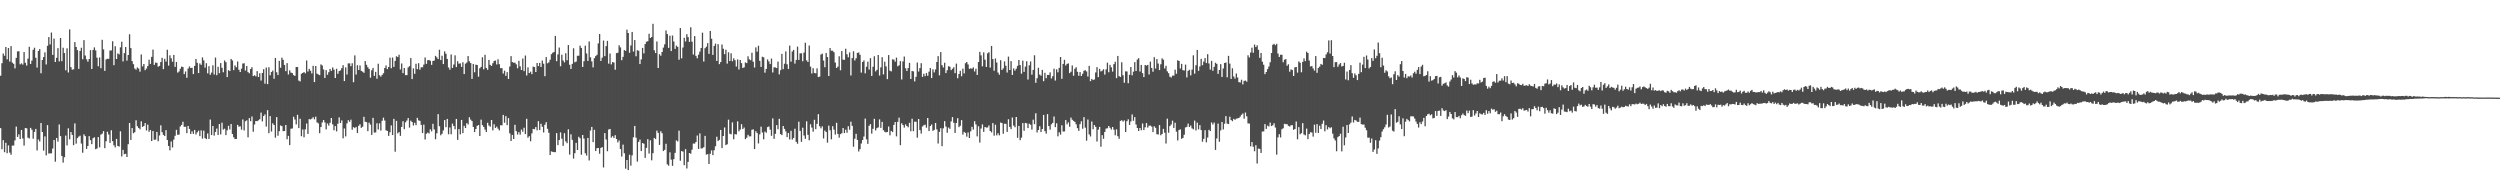 <?xml version="1.0" encoding="UTF-8"?>
<svg xmlns="http://www.w3.org/2000/svg" width="1920" height="150">
  <path d="M0 58.154h1v40.244H0zM1 48.523h1v66.069H1zM2 41.114h1v66.513H2zM3 42.800h1v74.093H3zM4 36.118h1v73.568H4zM5 45.551h1v72.111H5zM6 36.840h1v74.828H6zM7 47.268h1v69.951H7zM8 35.455h1v83.385H8zM9 48.098h1v63.700H9zM10 49.000h1v62.750H10zM11 52.537h1v55.304H11zM12 44.458h1v52.747H12zM13 39.452h1v65.735H13zM14 39.384h1v63.858H14zM15 49.425h1v57.356H15zM16 48.654h1v51.172H16zM17 49.614h1v56.717H17zM18 39.988h1v71.840H18zM19 48.222h1v50.111H19zM20 50.331h1v48.234H20zM21 45.063h1v60.655H21zM22 35.943h1v70.404H22zM23 49.077h1v49.138H23zM24 46.554h1v53.078H24zM25 38.272h1v68.283H25zM26 36.637h1v64.635H26zM27 44.366h1v54.677H27zM28 51.890h1v63.662H28zM29 39.193h1v67.936H29zM30 37.676h1v70.944H30zM31 56.278h1v38.202H31zM32 46.096h1v55.300H32zM33 43.804h1v71.847H33zM34 40.257h1v64.474H34zM35 49.528h1v69.816H35zM36 35.182h1v60.930H36zM37 28.457h1v89.452H37zM38 34.093h1v83.730H38zM39 24.972h1v92.772H39zM40 42.123h1v71.967H40zM41 29.661h1v77.876H41zM42 47.603h1v76.547H42zM43 44.405h1v61.571H43zM44 36.981h1v71.765H44zM45 47.131h1v48.445H45zM46 29.116h1v75.456H46zM47 46.990h1v72.776H47zM48 36.660h1v88.225H48zM49 40.770h1v79.966H49zM50 53.973h1v50.177H50zM51 37.134h1v74.512H51zM52 55.665h1v42.889H52zM53 22.553h1v84.444H53zM54 51.552h1v49.877H54zM55 53.515h1v50.105H55zM56 53.241h1v58.288H56zM57 32.322h1v62.471H57zM58 36.070h1v74.244H58zM59 38.499h1v67.582H59zM60 52.889h1v52.002H60zM61 39.094h1v65.089H61zM62 36.681h1v73.541H62zM63 45.460h1v71.825H63zM64 30.806h1v72.346H64zM65 42.672h1v61.889H65zM66 45.546h1v68.839H66zM67 47.341h1v64.805H67zM68 45.294h1v59.242H68zM69 38.492h1v69.112H69zM70 52.932h1v57.738H70zM71 38.372h1v67.766H71zM72 36.407h1v68.988H72zM73 38.706h1v75.900H73zM74 44.274h1v69.726H74zM75 50.913h1v54.374H75zM76 44.142h1v69.018H76zM77 52.376h1v51.053H77zM78 30.588h1v72.090H78zM79 37.916h1v62.803H79zM80 54.435h1v59.394H80zM81 45.663h1v62.854H81zM82 45.112h1v56.060H82zM83 45.190h1v58.111H83zM84 38.815h1v70.926H84zM85 38.731h1v61.318H85zM86 31.669h1v76.720H86zM87 50.050h1v61.497H87zM88 35.504h1v77.710H88zM89 45.297h1v61.426H89zM90 41.000h1v71.124H90zM91 41.781h1v70.752H91zM92 36.340h1v64.509H92zM93 32.011h1v88.161H93zM94 47.130h1v67.981H94zM95 40.807h1v77.635H95zM96 36.102h1v82.004H96zM97 46.528h1v74.053H97zM98 42.217h1v68.542H98zM99 26.316h1v68.171H99zM100 36.897h1v70.554H100zM101 46.953h1v51.379H101zM102 49.313h1v53.016H102zM103 52.607h1v48.936H103zM104 53.484h1v38.871H104zM105 51.838h1v45.125H105zM106 52.647h1v45.651H106zM107 55.049h1v44.258H107zM108 41.813h1v51.378H108zM109 50.995h1v46.482H109zM110 49.175h1v47.600H110zM111 53.932h1v40.565H111zM112 52.637h1v47.564H112zM113 50.655h1v45.071H113zM114 45.806h1v55.401H114zM115 49.074h1v50.782H115zM116 43.692h1v64.622H116zM117 38.105h1v62.509H117zM118 49.803h1v57.540H118zM119 48.052h1v59.086H119zM120 48.293h1v53.042H120zM121 51.253h1v57.263H121zM122 50.594h1v53.452H122zM123 47.685h1v48.547H123zM124 44.397h1v57.143H124zM125 53.085h1v50.498H125zM126 45.137h1v59.353H126zM127 47.300h1v52.619H127zM128 38.200h1v69.299H128zM129 50.357h1v61.746H129zM130 42.479h1v72.952H130zM131 44.775h1v63.882H131zM132 47.388h1v65.865H132zM133 42.184h1v65.048H133zM134 51.358h1v52.947H134zM135 47.572h1v52.159H135zM136 55.752h1v47.781H136zM137 54.886h1v48.484H137zM138 52.805h1v44.295H138zM139 51.143h1v44.817H139zM140 51.494h1v41.995H140zM141 56.913h1v40.525H141zM142 54.902h1v42.424H142zM143 59.731h1v42.515H143zM144 52.609h1v44.122H144zM145 51.043h1v47.974H145zM146 52.222h1v50.675H146zM147 52.037h1v48.820H147zM148 56.892h1v45.897H148zM149 50.632h1v49.153H149zM150 45.330h1v57.917H150zM151 48.209h1v53.414H151zM152 56.119h1v44.236H152zM153 48.761h1v55.792H153zM154 49.793h1v50.375H154zM155 44.069h1v62.366H155zM156 46.395h1v53.976H156zM157 51.898h1v54.195H157zM158 48.528h1v58.330H158zM159 56.333h1v46.175H159zM160 50.849h1v55.838H160zM161 57.418h1v34.398H161zM162 55.765h1v47.985H162zM163 50.187h1v46.575H163zM164 57.257h1v46.896H164zM165 44.179h1v57.165H165zM166 57.759h1v40.953H166zM167 51.324h1v52.302H167zM168 56.226h1v38.990H168zM169 48.412h1v54.828H169zM170 52.053h1v42.136H170zM171 55.525h1v44.015H171zM172 46.423h1v52.387H172zM173 47.745h1v56.017H173zM174 59.167h1v40.933H174zM175 53.906h1v42.716H175zM176 54.595h1v44.814H176zM177 45.258h1v49.987H177zM178 46.434h1v56.464H178zM179 53.872h1v51.546H179zM180 50.227h1v56.596H180zM181 51.680h1v55.025H181zM182 47.214h1v48.698H182zM183 53.562h1v43.741H183zM184 55.280h1v41.763H184zM185 52.727h1v46.846H185zM186 48.774h1v42.988H186zM187 48.611h1v51.607H187zM188 54.160h1v38.951H188zM189 50.674h1v41.726H189zM190 55.402h1v50.085H190zM191 56.245h1v34.499H191zM192 52.969h1v40.117H192zM193 51.631h1v37.873H193zM194 58.417h1v42.755H194zM195 57.802h1v37.843H195zM196 58.603h1v34.336H196zM197 54.648h1v38.451H197zM198 59.113h1v33.321H198zM199 56.266h1v35.278H199zM200 61.847h1v24.655H200zM201 56.023h1v37.187H201zM202 53.147h1v35.985H202zM203 64.271h1v23.576H203zM204 51.851h1v45.387H204zM205 64.630h1v20.011H205zM206 51.659h1v50.651H206zM207 57.786h1v31.398H207zM208 55.315h1v45.703H208zM209 54.164h1v40.538H209zM210 60.468h1v35.554H210zM211 44.508h1v61.237H211zM212 55.501h1v34.481H212zM213 57.659h1v46.591H213zM214 46.771h1v54.006H214zM215 52.010h1v44.359H215zM216 44.264h1v52.620H216zM217 45.913h1v54.853H217zM218 49.886h1v50.707H218zM219 54.646h1v41.336H219zM220 48.477h1v58.462H220zM221 57.203h1v47.121H221zM222 53.990h1v57.460H222zM223 55.749h1v43.139H223zM224 56.160h1v42.496H224zM225 57.626h1v32.030H225zM226 58.313h1v33.508H226zM227 51.406h1v44.114H227zM228 51.483h1v36.666H228zM229 61.890h1v36.470H229zM230 62.493h1v28.703H230zM231 56.651h1v47.937H231zM232 56.006h1v43.406H232zM233 55.358h1v50.042H233zM234 56.317h1v43.026H234zM235 46.421h1v48.443H235zM236 54.916h1v47.957H236zM237 52.905h1v38.600H237zM238 54.332h1v37.420H238zM239 56.431h1v34.721H239zM240 50.541h1v39.470H240zM241 63.006h1v28.617H241zM242 50.710h1v38.915H242zM243 56.553h1v37.432H243zM244 57.211h1v37.541H244zM245 57.718h1v44.594H245zM246 49.444h1v48.121H246zM247 50.277h1v43.752H247zM248 53.335h1v38.839H248zM249 59.837h1v34.159H249zM250 53.867h1v45.514H250zM251 57.385h1v37.450H251zM252 55.451h1v41.016H252zM253 52.939h1v41.393H253zM254 54.451h1v36.180H254zM255 51.760h1v43.734H255zM256 53.465h1v46.589H256zM257 59.925h1v36.909H257zM258 52.806h1v48.115H258zM259 56.701h1v38.319H259zM260 54.561h1v35.619H260zM261 54.047h1v40.410H261zM262 52.389h1v40.053H262zM263 50.070h1v56.185H263zM264 62.270h1v36.397H264zM265 51.772h1v52.972H265zM266 57.220h1v37.546H266zM267 48.713h1v43.607H267zM268 48.685h1v44.877H268zM269 50.837h1v41.085H269zM270 48.586h1v51.073H270zM271 63.104h1v34.518H271zM272 42.529h1v55.885H272zM273 57.228h1v40.260H273zM274 50.072h1v52.135H274zM275 53.761h1v42.871H275zM276 50.254h1v45.168H276zM277 54.440h1v43.740H277zM278 55.033h1v42.276H278zM279 55.921h1v33.805H279zM280 46.896h1v46.597H280zM281 49.782h1v44.016H281zM282 51.665h1v49.043H282zM283 52.929h1v41.279H283zM284 59.673h1v36.034H284zM285 54.007h1v49.647H285zM286 52.161h1v38.367H286zM287 58.264h1v43.560H287zM288 55.189h1v46.564H288zM289 60.450h1v34.225H289zM290 48.933h1v50.566H290zM291 57.811h1v36.933H291zM292 58.881h1v41.425H292zM293 57.536h1v35.231H293zM294 56.289h1v34.067H294zM295 52.258h1v40.321H295zM296 50.255h1v49.835H296zM297 53.090h1v47.469H297zM298 51.470h1v52.891H298zM299 44.311h1v57.280H299zM300 52.433h1v43.893H300zM301 44.176h1v59.577H301zM302 51.355h1v39.934H302zM303 46.730h1v69.826H303zM304 43.213h1v49.628H304zM305 43.864h1v58.580H305zM306 42.051h1v59.398H306zM307 53.365h1v50.975H307zM308 48.752h1v48.744H308zM309 56.167h1v36.924H309zM310 52.230h1v47.011H310zM311 57.708h1v36.254H311zM312 57.714h1v34.836H312zM313 51.768h1v38.886H313zM314 50.786h1v47.232H314zM315 44.573h1v48.123H315zM316 60.719h1v32.975H316zM317 52.527h1v43.900H317zM318 56.659h1v37.656H318zM319 48.935h1v47.233H319zM320 53.118h1v37.397H320zM321 48.544h1v43.929H321zM322 53.490h1v39.359H322zM323 51.685h1v44.191H323zM324 51.684h1v50.517H324zM325 49.608h1v46.144H325zM326 44.119h1v63.017H326zM327 49.041h1v53.671H327zM328 46.221h1v55.631H328zM329 46.069h1v56.386H329zM330 46.647h1v52.665H330zM331 49.830h1v51.103H331zM332 46.822h1v48.242H332zM333 46.464h1v52.929H333zM334 42.896h1v64.049H334zM335 44.106h1v58.233H335zM336 45.338h1v42.295H336zM337 38.212h1v58.757H337zM338 46.120h1v57.777H338zM339 42.799h1v59.893H339zM340 49.193h1v50.975H340zM341 39.449h1v52.741H341zM342 41.324h1v56.356H342zM343 45.273h1v46.068H343zM344 51.831h1v51.261H344zM345 53.558h1v44.343H345zM346 41.850h1v61.321H346zM347 52.179h1v42.730H347zM348 49.549h1v47.248H348zM349 42.470h1v56.809H349zM350 51.513h1v39.832H350zM351 47.048h1v60.392H351zM352 48.948h1v50.161H352zM353 48.629h1v54.582H353zM354 51.373h1v40.718H354zM355 47.839h1v54.397H355zM356 56.884h1v39.716H356zM357 48.886h1v49.402H357zM358 48.040h1v46.532H358zM359 43.074h1v52.519H359zM360 47.053h1v43.017H360zM361 48.434h1v43.488H361zM362 60.573h1v32.478H362zM363 49.106h1v48.389H363zM364 55.481h1v45.927H364zM365 49.644h1v49.429H365zM366 49.940h1v46.722H366zM367 58.879h1v37.111H367zM368 52.412h1v52.050H368zM369 51.342h1v40.534H369zM370 43.973h1v52.105H370zM371 53.223h1v44.243H371zM372 42.088h1v57.449H372zM373 52.178h1v49.260H373zM374 53.617h1v40.678H374zM375 46.022h1v50.383H375zM376 49.800h1v47.525H376zM377 50.634h1v41.539H377zM378 48.532h1v51.568H378zM379 46.778h1v48.680H379zM380 46.489h1v51.745H380zM381 49.524h1v47.708H381zM382 45.536h1v53.289H382zM383 49.312h1v50.841H383zM384 52.313h1v43.848H384zM385 52.338h1v43.948H385zM386 56.467h1v31.779H386zM387 54.280h1v39.983H387zM388 58.249h1v30.959H388zM389 55.398h1v40.693H389zM390 60.645h1v30.087H390zM391 51.080h1v51.294H391zM392 43.106h1v65.202H392zM393 47.645h1v55.976H393zM394 48.169h1v58.603H394zM395 48.145h1v47.677H395zM396 49.403h1v51.290H396zM397 52.431h1v50.886H397zM398 46.711h1v54.777H398zM399 50.950h1v52.492H399zM400 53.735h1v45.749H400zM401 44.932h1v56.235H401zM402 54.615h1v43.473H402zM403 42.657h1v60.308H403zM404 57.972h1v33.291H404zM405 51.778h1v53.977H405zM406 56.103h1v48.480H406zM407 55.053h1v53.441H407zM408 56.958h1v45.494H408zM409 51.141h1v47.891H409zM410 51.516h1v47.738H410zM411 55.321h1v42.244H411zM412 48.362h1v51.742H412zM413 50.752h1v42.354H413zM414 48.289h1v51.608H414zM415 51.439h1v43.628H415zM416 46.475h1v50.882H416zM417 48.958h1v52.798H417zM418 58.526h1v37.315H418zM419 43.841h1v49.992H419zM420 48.643h1v50.269H420zM421 47.918h1v54.030H421zM422 45.866h1v73.209H422zM423 41.603h1v74.678H423zM424 40.489h1v76.143H424zM425 39.874h1v76.945H425zM426 27.565h1v89.315H426zM427 46.977h1v55.275H427zM428 41.782h1v69.688H428zM429 36.528h1v71.047H429zM430 50.867h1v50.815H430zM431 42.037h1v64.449H431zM432 46.440h1v65.588H432zM433 47.940h1v54.351H433zM434 40.892h1v67.678H434zM435 46.273h1v63.728H435zM436 34.601h1v64.719H436zM437 49.714h1v69.045H437zM438 52.964h1v50.212H438zM439 49.041h1v58.382H439zM440 37.065h1v84.742H440zM441 47.815h1v69.828H441zM442 47.275h1v62.424H442zM443 42.812h1v72.444H443zM444 42.816h1v62.253H444zM445 35.076h1v71.128H445zM446 36.799h1v82.034H446zM447 51.391h1v52.298H447zM448 46.996h1v59.432H448zM449 35.071h1v82.639H449zM450 41.039h1v78.401H450zM451 46.812h1v59.143H451zM452 31.843h1v91.391H452zM453 44.013h1v56.216H453zM454 47.148h1v50.359H454zM455 51.753h1v57.400H455zM456 44.709h1v54.985H456zM457 43.127h1v72.915H457zM458 42.096h1v71.700H458zM459 33.325h1v80.329H459zM460 26.088h1v91.962H460zM461 46.811h1v66.821H461zM462 44.313h1v68.700H462zM463 31.133h1v97.465H463zM464 43.101h1v59.116H464zM465 35.428h1v71.728H465zM466 31.361h1v84.828H466zM467 48.922h1v50.548H467zM468 41.106h1v57.898H468zM469 49.434h1v56.232H469zM470 47.644h1v56.889H470zM471 47.999h1v57.938H471zM472 53.537h1v50.319H472zM473 40.795h1v65.980H473zM474 40.519h1v68.855H474zM475 34.746h1v73.106H475zM476 36.424h1v78.069H476zM477 46.217h1v74.002H477zM478 43.662h1v67.398H478zM479 38.472h1v79.230H479zM480 39.053h1v90.477H480zM481 22.783h1v100.085H481zM482 25.367h1v105.232H482zM483 40.507h1v78.325H483zM484 34.938h1v92.288H484zM485 24.523h1v94.799H485zM486 39.564h1v65.932H486zM487 30.750h1v65.982H487zM488 43.221h1v62.499H488zM489 38.622h1v85.473H489zM490 38.941h1v70.058H490zM491 49.178h1v58.042H491zM492 45.595h1v70.449H492zM493 36.791h1v73.034H493zM494 41.034h1v69.356H494zM495 33.824h1v87.419H495zM496 32.063h1v81.484H496zM497 31.658h1v75.238H497zM498 25.916h1v92.007H498zM499 29.187h1v78.611H499zM500 28.368h1v94.769H500zM501 18.258h1v99.403H501zM502 38.590h1v67.353H502zM503 40.762h1v66.066H503zM504 31.852h1v68.429H504zM505 52.203h1v49.875H505zM506 41.620h1v69.669H506zM507 42.823h1v57.989H507zM508 39.947h1v62.415H508zM509 36.536h1v79.482H509zM510 34.053h1v81.036H510zM511 23.383h1v87.077H511zM512 26.173h1v100.050H512zM513 36.758h1v90.453H513zM514 27.417h1v89.576H514zM515 39.219h1v83.413H515zM516 27.301h1v100.064H516zM517 31.896h1v90.347H517zM518 37.547h1v79.866H518zM519 35.028h1v72.782H519zM520 35.978h1v72.671H520zM521 45.883h1v54.465H521zM522 21.558h1v101.881H522zM523 44.797h1v71.227H523zM524 36.508h1v79.901H524zM525 29.052h1v97.796H525zM526 31.859h1v82.657H526zM527 26.240h1v103.155H527zM528 28.518h1v95.814H528zM529 32.137h1v85.366H529zM530 20.916h1v97.157H530zM531 31.983h1v82.961H531zM532 41.882h1v68.349H532zM533 27.682h1v82.630H533zM534 42.892h1v66.152H534zM535 44.743h1v59.373H535zM536 41.961h1v72.400H536zM537 39.619h1v62.839H537zM538 36.874h1v77.191H538zM539 25.068h1v88.825H539zM540 47.282h1v65.771H540zM541 37.009h1v67.334H541zM542 35.838h1v82.919H542zM543 33.147h1v85.210H543zM544 41.372h1v84.567H544zM545 23.737h1v94.339H545zM546 29.749h1v85.772H546zM547 42.159h1v76.978H547zM548 35.278h1v80.092H548zM549 33.465h1v78.890H549zM550 46.821h1v58.186H550zM551 33.915h1v74.407H551zM552 49.239h1v58.181H552zM553 47.643h1v52.171H553zM554 34.146h1v79.558H554zM555 37.408h1v67.053H555zM556 41.621h1v56.268H556zM557 38.209h1v73.209H557zM558 48.840h1v61.964H558zM559 40.149h1v51.776H559zM560 46.850h1v55.851H560zM561 40.948h1v62.198H561zM562 47.031h1v46.954H562zM563 44.824h1v62.126H563zM564 46.224h1v56.808H564zM565 51.122h1v52.141H565zM566 45.622h1v47.618H566zM567 53.368h1v47.484H567zM568 46.079h1v53.467H568zM569 48.497h1v46.886H569zM570 52.179h1v46.962H570zM571 51.718h1v46.223H571zM572 47.906h1v58.973H572zM573 48.504h1v57.210H573zM574 43.216h1v60.335H574zM575 45.567h1v59.168H575zM576 46.228h1v58.494H576zM577 40.488h1v59.181H577zM578 47.420h1v51.901H578zM579 51.843h1v62.647H579zM580 36.394h1v64.353H580zM581 39.658h1v62.520H581zM582 35.106h1v75.095H582zM583 46.687h1v56.511H583zM584 51.399h1v45.874H584zM585 43.588h1v58.218H585zM586 44.031h1v62.959H586zM587 55.808h1v45.258H587zM588 52.921h1v49.029H588zM589 45.632h1v52.004H589zM590 47.179h1v49.959H590zM591 49.223h1v50.385H591zM592 44.980h1v59.340H592zM593 55.642h1v35.296H593zM594 51.675h1v54.908H594zM595 51.822h1v50.945H595zM596 52.271h1v43.831H596zM597 47.301h1v51.988H597zM598 57.163h1v34.078H598zM599 53.925h1v49.051H599zM600 41.366h1v62.395H600zM601 53.078h1v43.673H601zM602 48.961h1v50.002H602zM603 39.484h1v61.435H603zM604 49.373h1v55.930H604zM605 52.922h1v49.216H605zM606 35.017h1v72.111H606zM607 47.341h1v53.118H607zM608 39.539h1v67.696H608zM609 38.320h1v67.629H609zM610 48.869h1v50.004H610zM611 46.029h1v62.902H611zM612 35.801h1v74.578H612zM613 46.042h1v47.400H613zM614 41.024h1v59.470H614zM615 40.888h1v68.017H615zM616 47.056h1v51.042H616zM617 40.411h1v63.670H617zM618 32.823h1v73.795H618zM619 46.310h1v46.870H619zM620 47.619h1v55.945H620zM621 34.991h1v72.758H621zM622 51.158h1v44.263H622zM623 56.430h1v41.557H623zM624 52.377h1v48.736H624zM625 55.990h1v35.998H625zM626 56.325h1v42.834H626zM627 52.539h1v42.573H627zM628 59.172h1v28.532H628zM629 58.836h1v38.120H629zM630 41.828h1v56.788H630zM631 41.205h1v55.888H631zM632 46.481h1v59.854H632zM633 51.612h1v48.651H633zM634 40.768h1v60.634H634zM635 43.848h1v65.744H635zM636 58.380h1v38.120H636zM637 36.895h1v63.126H637zM638 38.920h1v68.070H638zM639 38.976h1v57.928H639zM640 40.082h1v59.466H640zM641 48.051h1v55.264H641zM642 52.169h1v42.134H642zM643 51.171h1v51.677H643zM644 43.233h1v62.503H644zM645 53.959h1v49.036H645zM646 39.211h1v63.123H646zM647 45.757h1v52.572H647zM648 45.999h1v56.212H648zM649 37.422h1v62.175H649zM650 41.695h1v60.264H650zM651 44.055h1v52.870H651zM652 40.219h1v59.393H652zM653 57.971h1v35.455H653zM654 44.597h1v52.075H654zM655 39.388h1v73.323H655zM656 46.420h1v60.117H656zM657 44.766h1v57.983H657zM658 40.611h1v66.861H658zM659 40.291h1v76.060H659zM660 42.109h1v72.417H660zM661 55.753h1v54.473H661zM662 47.621h1v59.930H662zM663 46.407h1v58.427H663zM664 56.319h1v34.783H664zM665 51.253h1v55.749H665zM666 47.356h1v63.111H666zM667 53.428h1v43.207H667zM668 44.690h1v50.634H668zM669 58.310h1v44.272H669zM670 51.255h1v47.676H670zM671 43.229h1v47.986H671zM672 54.831h1v45.321H672zM673 53.631h1v44.777H673zM674 42.255h1v55.575H674zM675 58.005h1v33.703H675zM676 51.728h1v46.475H676zM677 43.928h1v49.684H677zM678 57.137h1v42.838H678zM679 47.375h1v53.839H679zM680 51.000h1v50.703H680zM681 60.793h1v40.577H681zM682 42.281h1v54.891H682zM683 54.293h1v49.659H683zM684 54.834h1v45.736H684zM685 45.585h1v55.844H685zM686 45.752h1v50.208H686zM687 47.346h1v46.396H687zM688 44.256h1v60.514H688zM689 50.917h1v42.690H689zM690 50.102h1v40.279H690zM691 46.935h1v64.602H691zM692 61.034h1v33.624H692zM693 47.155h1v48.872H693zM694 43.410h1v54.582H694zM695 52.411h1v43.147H695zM696 54.512h1v42.232H696zM697 52.262h1v45.479H697zM698 48.287h1v46.047H698zM699 60.662h1v40.172H699zM700 54.462h1v36.704H700zM701 54.837h1v45.913H701zM702 62.503h1v30.996H702zM703 58.958h1v34.548H703zM704 48.025h1v57.776H704zM705 54.913h1v36.501H705zM706 52.319h1v47.635H706zM707 48.538h1v54.073H707zM708 59.030h1v38.072H708zM709 56.625h1v39.595H709zM710 58.490h1v37.250H710zM711 56.123h1v41.900H711zM712 58.224h1v32.420H712zM713 55.064h1v45.584H713zM714 52.295h1v44.474H714zM715 59.953h1v35.612H715zM716 53.236h1v47.265H716zM717 55.621h1v44.125H717zM718 53.353h1v41.096H718zM719 47.563h1v51.827H719zM720 43.102h1v67.115H720zM721 57.880h1v43.417H721zM722 39.988h1v58.447H722zM723 50.041h1v62.250H723zM724 51.790h1v46.778H724zM725 48.180h1v44.866H725zM726 56.113h1v41.127H726zM727 53.890h1v48.054H727zM728 50.840h1v47.111H728zM729 51.238h1v47.717H729zM730 53.875h1v39.371H730zM731 52.780h1v37.175H731zM732 51.635h1v42.633H732zM733 56.177h1v45.921H733zM734 48.848h1v45.656H734zM735 60.125h1v30.666H735zM736 56.824h1v40.798H736zM737 54.360h1v42.205H737zM738 58.565h1v33.696H738zM739 52.743h1v50.611H739zM740 56.373h1v44.923H740zM741 48.561h1v53.511H741zM742 47.621h1v57.359H742zM743 49.500h1v52.257H743zM744 52.822h1v53.176H744zM745 52.472h1v48.398H745zM746 52.803h1v44.574H746zM747 51.737h1v47.807H747zM748 54.895h1v38.200H748zM749 52.791h1v42.763H749zM750 57.550h1v47.197H750zM751 47.654h1v49.305H751zM752 39.823h1v69.702H752zM753 42.472h1v56.255H753zM754 50.943h1v44.570H754zM755 40.252h1v61.030H755zM756 45.825h1v51.701H756zM757 51.407h1v46.607H757zM758 40.944h1v56.943H758zM759 40.102h1v56.252H759zM760 51.894h1v48.690H760zM761 35.255h1v66.409H761zM762 45.357h1v49.142H762zM763 54.320h1v49.864H763zM764 44.885h1v50.897H764zM765 48.039h1v55.920H765zM766 55.715h1v46.658H766zM767 57.334h1v46.612H767zM768 46.229h1v47.901H768zM769 53.735h1v40.802H769zM770 52.535h1v50.152H770zM771 47.178h1v47.837H771zM772 50.503h1v44.626H772zM773 55.698h1v45.637H773zM774 43.472h1v48.107H774zM775 53.773h1v43.719H775zM776 46.940h1v52.240H776zM777 57.529h1v32.719H777zM778 52.566h1v43.899H778zM779 54.286h1v43.473H779zM780 52.719h1v37.162H780zM781 50.534h1v55.307H781zM782 46.089h1v50.644H782zM783 50.001h1v57.679H783zM784 56.577h1v49.129H784zM785 46.569h1v47.963H785zM786 55.178h1v45.251H786zM787 51.141h1v43.286H787zM788 47.051h1v47.671H788zM789 61.087h1v37.265H789zM790 50.123h1v44.881H790zM791 47.188h1v48.592H791zM792 57.331h1v42.223H792zM793 53.726h1v38.172H793zM794 42.420h1v52.945H794zM795 63.579h1v23.401H795zM796 60.037h1v41.720H796zM797 51.998h1v47.832H797zM798 57.273h1v39.657H798zM799 58.090h1v43.288H799zM800 53.657h1v45.463H800zM801 62.338h1v25.939H801zM802 55.905h1v44.829H802zM803 60.046h1v42.541H803zM804 57.562h1v30.103H804zM805 57.552h1v39.252H805zM806 55.555h1v44.044H806zM807 60.263h1v35.207H807zM808 58.527h1v35.903H808zM809 52.717h1v36.775H809zM810 61.828h1v35.800H810zM811 53.270h1v41.440H811zM812 55.526h1v49.166H812zM813 52.130h1v49.436H813zM814 43.751h1v59.598H814zM815 60.528h1v35.689H815zM816 49.079h1v51.959H816zM817 45.938h1v55.034H817zM818 50.287h1v41.916H818zM819 49.032h1v46.455H819zM820 48.713h1v45.300H820zM821 56.186h1v41.165H821zM822 55.117h1v35.189H822zM823 50.282h1v41.734H823zM824 58.188h1v34.623H824zM825 52.804h1v40.784H825zM826 51.657h1v43.826H826zM827 55.164h1v43.219H827zM828 58.199h1v42.329H828zM829 55.358h1v39.980H829zM830 58.354h1v34.782H830zM831 56.607h1v42.258H831zM832 54.303h1v35.638H832zM833 53.909h1v44.118H833zM834 54.874h1v53.135H834zM835 58.764h1v33.060H835zM836 50.601h1v52.623H836zM837 62.291h1v42.495H837zM838 60.618h1v32.700H838zM839 61.495h1v37.725H839zM840 61.016h1v35.043H840zM841 55.663h1v41.791H841zM842 51.535h1v57.166H842zM843 59.238h1v40.346H843zM844 52.900h1v44.610H844zM845 54.860h1v57.813H845zM846 54.292h1v49.485H846zM847 53.188h1v53.412H847zM848 57.273h1v44.070H848zM849 53.290h1v45.487H849zM850 48.120h1v50.379H850zM851 55.476h1v41.271H851zM852 49.834h1v48.331H852zM853 51.725h1v47.748H853zM854 55.015h1v42.515H854zM855 49.270h1v50.354H855zM856 47.418h1v56.468H856zM857 59.982h1v39.352H857zM858 42.962h1v61.662H858zM859 58.446h1v48.138H859zM860 59.151h1v33.721H860zM861 47.822h1v44.474H861zM862 57.774h1v35.609H862zM863 63.531h1v28.956H863zM864 54.806h1v46.564H864zM865 54.897h1v38.162H865zM866 63.895h1v27.736H866zM867 57.466h1v38.475H867zM868 51.460h1v41.842H868zM869 57.880h1v30.042H869zM870 55.022h1v37.749H870zM871 47.711h1v42.231H871zM872 54.545h1v41.091H872zM873 45.698h1v52.642H873zM874 44.682h1v55.951H874zM875 54.917h1v43.410H875zM876 49.892h1v50.142H876zM877 56.158h1v38.649H877zM878 59.171h1v40.741H878zM879 49.942h1v47.849H879zM880 50.360h1v44.140H880zM881 49.810h1v48.189H881zM882 57.167h1v39.363H882zM883 47.332h1v49.107H883zM884 52.167h1v45.049H884zM885 55.070h1v46.360H885zM886 43.909h1v53.139H886zM887 52.659h1v45.475H887zM888 45.355h1v57.730H888zM889 48.768h1v54.555H889zM890 53.827h1v42.234H890zM891 49.381h1v54.525H891zM892 44.796h1v58.048H892zM893 45.836h1v53.152H893zM894 52.600h1v49.324H894zM895 50.537h1v59.677H895zM896 54.798h1v36.322H896zM897 56.234h1v45.726H897zM898 58.899h1v37.937H898zM899 59.543h1v36.026H899zM900 58.056h1v34.623H900zM901 58.076h1v40.152H901zM902 53.496h1v40.760H902zM903 56.617h1v44.509H903zM904 46.278h1v61.607H904zM905 46.868h1v52.998H905zM906 52.627h1v46.700H906zM907 49.046h1v57.533H907zM908 53.855h1v52.099H908zM909 54.189h1v49.289H909zM910 49.623h1v48.261H910zM911 59.444h1v37.928H911zM912 54.350h1v40.556H912zM913 53.624h1v43.908H913zM914 57.888h1v38.532H914zM915 53.442h1v45.140H915zM916 42.513h1v56.825H916zM917 56.599h1v36.025H917zM918 50.127h1v50.046H918zM919 38.330h1v55.870H919zM920 54.413h1v44.954H920zM921 51.023h1v45.101H921zM922 45.198h1v54.718H922zM923 50.051h1v58.789H923zM924 47.300h1v59.329H924zM925 44.579h1v55.393H925zM926 48.436h1v60.892H926zM927 41.634h1v63.989H927zM928 48.732h1v50.930H928zM929 53.467h1v47.197H929zM930 46.756h1v47.292H930zM931 54.371h1v41.246H931zM932 51.314h1v42.857H932zM933 48.170h1v66.958H933zM934 49.043h1v57.318H934zM935 56.721h1v38.220H935zM936 53.736h1v55.130H936zM937 49.257h1v50.909H937zM938 59.110h1v34.599H938zM939 52.564h1v46.863H939zM940 48.375h1v46.652H940zM941 47.960h1v41.206H941zM942 59.365h1v35.584H942zM943 42.912h1v52.352H943zM944 48.870h1v40.782H944zM945 60.603h1v31.629H945zM946 52.429h1v40.664H946zM947 58.739h1v32.533H947zM948 60.351h1v31.656H948zM949 56.413h1v34.709H949zM950 59.504h1v31.420H950zM951 63.091h1v27.540H951zM952 63.325h1v26.233H952zM953 61.256h1v26.917H953zM954 64.840h1v22.313H954zM955 62.092h1v29.038H955zM956 61.830h1v24.610H956zM957 62.715h1v26.615H957zM958 42.460h1v52.321H958zM959 44.155h1v50.791H959zM960 40.369h1v71.996H960zM961 36.589h1v72.538H961zM962 40.490h1v72.184H962zM963 34.238h1v81.924H963zM964 36.152h1v75.352H964zM965 34.811h1v90.785H965zM966 38.239h1v75.871H966zM967 44.398h1v69.951H967zM968 40.630h1v76.815H968zM969 47.372h1v53.626H969zM970 49.696h1v51.198H970zM971 56.950h1v38.357H971zM972 55.302h1v43.736H972zM973 53.080h1v43.454H973zM974 51.089h1v46.054H974zM975 47.825h1v46.355H975zM976 40.747h1v56.091H976zM977 34.418h1v61.840H977zM978 33.650h1v61.018H978zM979 34.704h1v63.222H979zM980 33.637h1v85.146H980zM981 41.090h1v64.412H981zM982 43.723h1v59.340H982zM983 42.017h1v63.550H983zM984 42.072h1v57.189H984zM985 47.845h1v50.678H985zM986 45.849h1v49.242H986zM987 45.397h1v50.003H987zM988 50.498h1v44.893H988zM989 49.347h1v47.325H989zM990 55.022h1v42.162H990zM991 53.225h1v42.969H991zM992 53.756h1v42.394H992zM993 58.386h1v41.328H993zM994 51.719h1v47.359H994zM995 51.448h1v41.867H995zM996 55.758h1v51.251H996zM997 47.182h1v50.438H997zM998 48.161h1v54.934H998zM999 55.484h1v46.834H999zM1000 47.489h1v47.068H1000zM1001 44.870h1v58.475H1001zM1002 46.931h1v57.007H1002zM1003 39.664h1v59.107H1003zM1004 40.735h1v66.105H1004zM1005 46.469h1v56.481H1005zM1006 51.049h1v50.504H1006zM1007 50.682h1v51.114H1007zM1008 52.543h1v52.392H1008zM1009 54.226h1v41.511H1009zM1010 43.082h1v58.930H1010zM1011 55.918h1v39.395H1011zM1012 52.157h1v49.923H1012zM1013 51.129h1v45.381H1013zM1014 49.100h1v50.040H1014zM1015 49.768h1v45.290H1015zM1016 44.511h1v48.032H1016zM1017 44.590h1v56.279H1017zM1018 41.770h1v54.404H1018zM1019 40.146h1v59.266H1019zM1020 31.018h1v66.589H1020zM1021 41.180h1v57.327H1021zM1022 30.875h1v66.850H1022zM1023 42.999h1v59.666H1023zM1024 51.547h1v54.732H1024zM1025 47.787h1v60.075H1025zM1026 47.689h1v68.469H1026zM1027 51.322h1v54.019H1027zM1028 49.501h1v54.999H1028zM1029 48.452h1v54.270H1029zM1030 51.060h1v65.228H1030zM1031 50.653h1v46.685H1031zM1032 48.179h1v63.433H1032zM1033 61.021h1v44.531H1033zM1034 54.952h1v41.027H1034zM1035 61.630h1v40.440H1035zM1036 53.777h1v41.731H1036zM1037 49.998h1v44.164H1037zM1038 56.215h1v33.235H1038zM1039 59.757h1v34.375H1039zM1040 56.412h1v35.711H1040zM1041 57.865h1v34.722H1041zM1042 61.479h1v32.129H1042zM1043 56.707h1v36.886H1043zM1044 48.152h1v42.162H1044zM1045 55.452h1v39.899H1045zM1046 49.612h1v46.102H1046zM1047 43.599h1v52.057H1047zM1048 52.267h1v45.849H1048zM1049 42.591h1v57.441H1049zM1050 45.741h1v59.979H1050zM1051 52.547h1v53.200H1051zM1052 51.427h1v58.242H1052zM1053 44.580h1v61.808H1053zM1054 46.698h1v70.010H1054zM1055 37.992h1v76.835H1055zM1056 44.720h1v62.966H1056zM1057 42.833h1v75.319H1057zM1058 32.662h1v81.331H1058zM1059 40.876h1v67.094H1059zM1060 51.601h1v53.780H1060zM1061 44.327h1v56.686H1061zM1062 50.339h1v48.887H1062zM1063 55.842h1v41.873H1063zM1064 53.983h1v41.662H1064zM1065 54.869h1v33.307H1065zM1066 58.619h1v39.296H1066zM1067 60.093h1v37.074H1067zM1068 59.492h1v28.433H1068zM1069 64.675h1v35.674H1069zM1070 57.021h1v44.024H1070zM1071 54.734h1v29.066H1071zM1072 61.460h1v32.724H1072zM1073 57.703h1v35.865H1073zM1074 58.840h1v30.470H1074zM1075 49.311h1v46.249H1075zM1076 46.914h1v52.205H1076zM1077 54.553h1v36.330H1077zM1078 59.528h1v45.068H1078zM1079 56.765h1v36.668H1079zM1080 60.044h1v31.242H1080zM1081 58.563h1v33.690H1081zM1082 58.811h1v34.411H1082zM1083 57.936h1v31.403H1083zM1084 59.553h1v29.731H1084zM1085 56.270h1v33.171H1085zM1086 55.021h1v36.046H1086zM1087 56.601h1v36.781H1087zM1088 53.646h1v41.517H1088zM1089 51.490h1v46.464H1089zM1090 56.867h1v37.018H1090zM1091 51.096h1v44.262H1091zM1092 49.792h1v43.569H1092zM1093 58.585h1v31.927H1093zM1094 58.290h1v38.671H1094zM1095 57.577h1v31.489H1095zM1096 54.726h1v33.018H1096zM1097 62.688h1v24.644H1097zM1098 58.452h1v30.048H1098zM1099 61.947h1v25.868H1099zM1100 61.561h1v29.352H1100zM1101 60.690h1v29.810H1101zM1102 58.494h1v26.824H1102zM1103 58.259h1v30.717H1103zM1104 64.125h1v21.067H1104zM1105 59.358h1v25.594H1105zM1106 59.052h1v29.987H1106zM1107 65.794h1v17.282H1107zM1108 64.319h1v20.496H1108zM1109 64.015h1v21.360H1109zM1110 63.274h1v21.352H1110zM1111 65.635h1v25.884H1111zM1112 66.494h1v23.074H1112zM1113 62.692h1v23.292H1113zM1114 61.064h1v26.503H1114zM1115 57.681h1v33.219H1115zM1116 59.529h1v32.151H1116zM1117 54.639h1v31.448H1117zM1118 55.812h1v34.158H1118zM1119 59.460h1v30.569H1119zM1120 57.968h1v31.013H1120zM1121 59.497h1v31.307H1121zM1122 65.978h1v22.553H1122zM1123 60.143h1v27.042H1123zM1124 60.644h1v27.781H1124zM1125 62.297h1v26.638H1125zM1126 59.313h1v25.553H1126zM1127 59.578h1v27.382H1127zM1128 64.578h1v20.398H1128zM1129 61.223h1v28.620H1129zM1130 64.064h1v25.487H1130zM1131 65.072h1v19.499H1131zM1132 64.785h1v23.919H1132zM1133 64.925h1v22.235H1133zM1134 63.989h1v21.242H1134zM1135 64.109h1v25.821H1135zM1136 61.291h1v25.680H1136zM1137 63.339h1v24.370H1137zM1138 62.688h1v25.216H1138zM1139 59.936h1v26.731H1139zM1140 59.647h1v28.632H1140zM1141 65.945h1v18.670H1141zM1142 68.086h1v19.265H1142zM1143 66.544h1v18.768H1143zM1144 67.735h1v19.302H1144zM1145 65.953h1v17.471H1145zM1146 62.800h1v21.452H1146zM1147 62.471h1v21.448H1147zM1148 63.529h1v22.317H1148zM1149 56.861h1v28.168H1149zM1150 63.324h1v24.331H1150zM1151 62.015h1v25.755H1151zM1152 61.964h1v24.475H1152zM1153 60.149h1v32.936H1153zM1154 61.862h1v27.429H1154zM1155 58.499h1v29.223H1155zM1156 63.053h1v25.995H1156zM1157 58.403h1v31.462H1157zM1158 64.203h1v27.602H1158zM1159 64.697h1v27.484H1159zM1160 61.861h1v25.234H1160zM1161 63.727h1v28.075H1161zM1162 63.521h1v27.270H1162zM1163 64.802h1v20.437H1163zM1164 66.326h1v20.119H1164zM1165 63.953h1v25.754H1165zM1166 64.294h1v19.347H1166zM1167 65.213h1v18.285H1167zM1168 65.453h1v18.729H1168zM1169 64.379h1v18.752H1169zM1170 65.859h1v19.136H1170zM1171 65.702h1v18.978H1171zM1172 65.413h1v19.022H1172zM1173 66.027h1v19.673H1173zM1174 64.679h1v18.366H1174zM1175 65.754h1v23.611H1175zM1176 66.115h1v17.737H1176zM1177 66.383h1v17.380H1177zM1178 64.477h1v17.105H1178zM1179 67.473h1v15.460H1179zM1180 68.163h1v16.558H1180zM1181 66.400h1v15.526H1181zM1182 66.192h1v19.229H1182zM1183 69.209h1v13.055H1183zM1184 65.942h1v16.099H1184zM1185 66.268h1v16.785H1185zM1186 64.268h1v23.048H1186zM1187 63.941h1v18.844H1187zM1188 61.035h1v23.615H1188zM1189 64.858h1v21.652H1189zM1190 64.211h1v20.476H1190zM1191 61.509h1v25.455H1191zM1192 66.209h1v21.085H1192zM1193 64.997h1v18.185H1193zM1194 65.008h1v18.640H1194zM1195 64.116h1v23.543H1195zM1196 66.926h1v19.613H1196zM1197 64.821h1v17.486H1197zM1198 69.336h1v18.936H1198zM1199 65.527h1v18.653H1199zM1200 67.142h1v13.212H1200zM1201 68.041h1v17.640H1201zM1202 67.621h1v18.231H1202zM1203 65.218h1v20.876H1203zM1204 69.902h1v13.559H1204zM1205 66.083h1v19.379H1205zM1206 65.241h1v19.699H1206zM1207 68.902h1v17.559H1207zM1208 63.305h1v18.615H1208zM1209 67.377h1v17.904H1209zM1210 67.742h1v17.839H1210zM1211 65.251h1v16.269H1211zM1212 69.322h1v10.227H1212zM1213 70.108h1v10.851H1213zM1214 67.599h1v12.776H1214zM1215 66.743h1v15.346H1215zM1216 71.999h1v9.772H1216zM1217 69.428h1v11.122H1217zM1218 68.733h1v12.749H1218zM1219 69.713h1v12.253H1219zM1220 65.827h1v14.031H1220zM1221 67.025h1v14.916H1221zM1222 69.375h1v14.377H1222zM1223 67.087h1v12.922H1223zM1224 65.083h1v15.163H1224zM1225 67.401h1v14.544H1225zM1226 67.278h1v13.391H1226zM1227 69.026h1v14.017H1227zM1228 67.090h1v16.302H1228zM1229 62.996h1v18.057H1229zM1230 69.476h1v14.054H1230zM1231 65.051h1v22.334H1231zM1232 63.877h1v16.457H1232zM1233 67.528h1v19.054H1233zM1234 66.363h1v21.087H1234zM1235 64.843h1v16.522H1235zM1236 67.626h1v15.627H1236zM1237 66.682h1v18.113H1237zM1238 67.154h1v14.891H1238zM1239 67.506h1v14.882H1239zM1240 68.841h1v14.648H1240zM1241 67.427h1v15.218H1241zM1242 64.985h1v16.171H1242zM1243 70.126h1v12.997H1243zM1244 68.854h1v13.759H1244zM1245 65.849h1v16.075H1245zM1246 69.669h1v12.687H1246zM1247 68.503h1v13.641H1247zM1248 66.541h1v14.642H1248zM1249 68.337h1v13.253H1249zM1250 68.936h1v12.856H1250zM1251 67.007h1v13.119H1251zM1252 69.514h1v12.072H1252zM1253 67.002h1v13.033H1253zM1254 64.534h1v15.423H1254zM1255 71.535h1v8.767H1255zM1256 68.129h1v11.445H1256zM1257 67.424h1v12.653H1257zM1258 67.203h1v12.495H1258zM1259 66.382h1v12.484H1259zM1260 68.627h1v11.232H1260zM1261 66.895h1v12.647H1261zM1262 66.371h1v13.365H1262zM1263 67.094h1v13.615H1263zM1264 67.616h1v12.184H1264zM1265 68.286h1v13.235H1265zM1266 67.353h1v16.512H1266zM1267 64.384h1v15.878H1267zM1268 69.348h1v12.447H1268zM1269 67.229h1v16.293H1269zM1270 69.574h1v11.439H1270zM1271 69.175h1v13.646H1271zM1272 69.871h1v12.773H1272zM1273 69.552h1v9.863H1273zM1274 69.378h1v13.705H1274zM1275 69.994h1v10.659H1275zM1276 69.291h1v12.301H1276zM1277 69.606h1v10.429H1277zM1278 70.849h1v10.568H1278zM1279 71.181h1v10.778H1279zM1280 69.712h1v10.105H1280zM1281 70.122h1v11.407H1281zM1282 71.288h1v10.294H1282zM1283 69.007h1v10.312H1283zM1284 70.013h1v11.759H1284zM1285 70.842h1v11.927H1285zM1286 70.830h1v9.397H1286zM1287 71.238h1v9.661H1287zM1288 69.982h1v10.991H1288zM1289 69.322h1v9.493H1289zM1290 70.148h1v11.353H1290zM1291 68.808h1v12.828H1291zM1292 68.698h1v10.655H1292zM1293 69.541h1v11.650H1293zM1294 68.052h1v12.756H1294zM1295 69.049h1v10.192H1295zM1296 68.283h1v12.999H1296zM1297 66.704h1v14.437H1297zM1298 68.122h1v12.003H1298zM1299 68.555h1v12.579H1299zM1300 68.428h1v12.196H1300zM1301 66.001h1v15.557H1301zM1302 65.517h1v19.547H1302zM1303 69.419h1v12.259H1303zM1304 67.181h1v16.313H1304zM1305 69.401h1v15.142H1305zM1306 69.960h1v11.349H1306zM1307 67.890h1v13.617H1307zM1308 66.809h1v14.036H1308zM1309 68.451h1v13.010H1309zM1310 68.538h1v11.723H1310zM1311 70.431h1v10.116H1311zM1312 68.375h1v12.227H1312zM1313 69.944h1v10.052H1313zM1314 69.853h1v11.156H1314zM1315 69.092h1v13.254H1315zM1316 70.734h1v11.518H1316zM1317 67.840h1v12.354H1317zM1318 69.402h1v13.025H1318zM1319 71.486h1v8.926H1319zM1320 69.920h1v10.723H1320zM1321 70.539h1v9.839H1321zM1322 70.348h1v11.555H1322zM1323 71.133h1v9.631H1323zM1324 70.173h1v10.949H1324zM1325 69.783h1v10.364H1325zM1326 69.398h1v9.765H1326zM1327 68.776h1v12.855H1327zM1328 69.653h1v10.442H1328zM1329 69.644h1v10.558H1329zM1330 70.423h1v9.379H1330zM1331 71.058h1v8.794H1331zM1332 70.897h1v9.372H1332zM1333 68.922h1v9.372H1333zM1334 70.798h1v9.880H1334zM1335 70.503h1v10.145H1335zM1336 69.601h1v9.236H1336zM1337 71.779h1v8.799H1337zM1338 70.432h1v10.317H1338zM1339 69.710h1v9.803H1339zM1340 71.211h1v9.530H1340zM1341 71.274h1v10.012H1341zM1342 70.261h1v9.056H1342zM1343 71.236h1v9.605H1343zM1344 69.793h1v10.248H1344zM1345 69.012h1v10.194H1345zM1346 70.619h1v9.371H1346zM1347 70.638h1v9.703H1347zM1348 71.034h1v9.819H1348zM1349 70.919h1v8.270H1349zM1350 70.707h1v9.096H1350zM1351 70.734h1v8.928H1351zM1352 69.878h1v9.718H1352zM1353 71.123h1v8.338H1353zM1354 69.346h1v9.831H1354zM1355 71.240h1v7.823H1355zM1356 72.152h1v7.405H1356zM1357 71.126h1v8.046H1357zM1358 70.075h1v7.545H1358zM1359 70.828h1v8.153H1359zM1360 72.482h1v6.934H1360zM1361 70.416h1v7.994H1361zM1362 71.734h1v8.164H1362zM1363 71.335h1v7.493H1363zM1364 71.052h1v8.978H1364zM1365 70.664h1v8.337H1365zM1366 70.913h1v9.420H1366zM1367 70.137h1v10.581H1367zM1368 70.874h1v8.168H1368zM1369 69.256h1v11.180H1369zM1370 68.577h1v12.433H1370zM1371 69.143h1v11.398H1371zM1372 68.694h1v13.366H1372zM1373 69.561h1v11.363H1373zM1374 69.002h1v10.480H1374zM1375 69.104h1v10.780H1375zM1376 70.625h1v9.086H1376zM1377 69.003h1v9.983H1377zM1378 68.762h1v10.993H1378zM1379 69.755h1v9.854H1379zM1380 68.960h1v10.378H1380zM1381 69.518h1v10.759H1381zM1382 68.712h1v10.981H1382zM1383 67.334h1v11.658H1383zM1384 70.464h1v8.508H1384zM1385 66.824h1v12.828H1385zM1386 66.099h1v13.780H1386zM1387 66.496h1v13.389H1387zM1388 68.329h1v11.842H1388zM1389 65.833h1v12.709H1389zM1390 65.560h1v13.029H1390zM1391 70.660h1v8.867H1391zM1392 66.700h1v12.603H1392zM1393 68.024h1v12.558H1393zM1394 69.513h1v11.081H1394zM1395 67.165h1v14.001H1395zM1396 67.861h1v14.605H1396zM1397 68.920h1v10.276H1397zM1398 66.680h1v16.361H1398zM1399 68.394h1v14.690H1399zM1400 69.321h1v10.045H1400zM1401 68.084h1v14.982H1401zM1402 67.955h1v13.773H1402zM1403 66.730h1v13.164H1403zM1404 67.546h1v13.150H1404zM1405 67.520h1v13.994H1405zM1406 66.692h1v11.658H1406zM1407 67.195h1v14.327H1407zM1408 68.567h1v12.770H1408zM1409 68.735h1v9.661H1409zM1410 68.974h1v11.568H1410zM1411 68.628h1v11.702H1411zM1412 68.809h1v10.695H1412zM1413 69.865h1v10.940H1413zM1414 69.283h1v11.465H1414zM1415 69.004h1v12.038H1415zM1416 68.611h1v11.310H1416zM1417 67.917h1v13.711H1417zM1418 69.228h1v12.598H1418zM1419 68.017h1v12.129H1419zM1420 69.562h1v11.779H1420zM1421 68.415h1v12.620H1421zM1422 67.559h1v11.902H1422zM1423 69.005h1v11.578H1423zM1424 67.391h1v13.153H1424zM1425 68.267h1v11.701H1425zM1426 67.450h1v12.605H1426zM1427 67.233h1v12.971H1427zM1428 67.897h1v12.956H1428zM1429 67.554h1v13.754H1429zM1430 67.910h1v13.375H1430zM1431 68.800h1v12.857H1431zM1432 69.103h1v11.674H1432zM1433 68.648h1v12.744H1433zM1434 69.541h1v12.047H1434zM1435 68.923h1v10.061H1435zM1436 69.032h1v11.722H1436zM1437 69.474h1v12.478H1437zM1438 69.014h1v8.129H1438zM1439 68.673h1v13.912H1439zM1440 70.486h1v12.717H1440zM1441 69.764h1v7.981H1441zM1442 69.880h1v13.492H1442zM1443 70.970h1v12.893H1443zM1444 70.080h1v9.092H1444zM1445 70.449h1v13.246H1445zM1446 70.722h1v12.648H1446zM1447 70.251h1v9.355H1447zM1448 70.752h1v11.738H1448zM1449 69.956h1v12.656H1449zM1450 69.501h1v12.499H1450zM1451 69.249h1v13.238H1451zM1452 69.579h1v12.967H1452zM1453 69.006h1v13.751H1453zM1454 68.869h1v13.537H1454zM1455 68.122h1v14.819H1455zM1456 68.805h1v13.199H1456zM1457 69.267h1v10.444H1457zM1458 70.341h1v11.216H1458zM1459 69.468h1v12.602H1459zM1460 70.485h1v6.631H1460zM1461 70.248h1v11.371H1461zM1462 70.165h1v11.957H1462zM1463 68.998h1v11.090H1463zM1464 68.425h1v13.013H1464zM1465 68.206h1v13.158H1465zM1466 68.570h1v12.048H1466zM1467 68.427h1v12.300H1467zM1468 70.501h1v9.360H1468zM1469 70.640h1v9.430H1469zM1470 71.835h1v7.946H1470zM1471 69.580h1v10.235H1471zM1472 70.508h1v8.083H1472zM1473 70.909h1v9.614H1473zM1474 70.867h1v9.752H1474zM1475 70.091h1v9.054H1475zM1476 70.960h1v10.109H1476zM1477 71.153h1v9.999H1477zM1478 70.731h1v9.212H1478zM1479 70.583h1v11.131H1479zM1480 69.494h1v11.642H1480zM1481 70.721h1v11.026H1481zM1482 69.851h1v11.786H1482zM1483 69.410h1v12.501H1483zM1484 70.839h1v10.996H1484zM1485 69.770h1v10.186H1485zM1486 69.508h1v12.579H1486zM1487 69.404h1v12.993H1487zM1488 68.306h1v11.109H1488zM1489 68.508h1v13.347H1489zM1490 67.894h1v14.706H1490zM1491 67.203h1v12.586H1491zM1492 68.154h1v13.807H1492zM1493 67.089h1v15.119H1493zM1494 68.123h1v11.566H1494zM1495 69.508h1v11.618H1495zM1496 69.070h1v11.190H1496zM1497 68.990h1v11.803H1497zM1498 69.174h1v11.086H1498zM1499 68.046h1v13.869H1499zM1500 67.192h1v16.134H1500zM1501 69.857h1v9.348H1501zM1502 66.336h1v16.387H1502zM1503 67.244h1v15.662H1503zM1504 68.764h1v10.569H1504zM1505 68.716h1v13.259H1505zM1506 69.702h1v11.616H1506zM1507 70.498h1v7.444H1507zM1508 70.298h1v10.282H1508zM1509 70.638h1v9.137H1509zM1510 70.306h1v8.050H1510zM1511 71.969h1v7.541H1511zM1512 70.372h1v8.364H1512zM1513 70.326h1v7.576H1513zM1514 71.176h1v7.070H1514zM1515 71.248h1v6.670H1515zM1516 70.998h1v6.938H1516zM1517 70.526h1v7.237H1517zM1518 71.291h1v6.550H1518zM1519 70.649h1v6.811H1519zM1520 70.578h1v7.219H1520zM1521 70.246h1v7.645H1521zM1522 69.970h1v7.207H1522zM1523 70.384h1v8.226H1523zM1524 69.737h1v9.164H1524zM1525 71.049h1v6.309H1525zM1526 69.395h1v10.528H1526zM1527 68.955h1v11.418H1527zM1528 72.338h1v8.168H1528zM1529 70.121h1v10.358H1529zM1530 70.550h1v9.081H1530zM1531 71.592h1v6.899H1531zM1532 71.560h1v6.545H1532zM1533 70.877h1v7.919H1533zM1534 70.036h1v9.707H1534zM1535 70.089h1v7.152H1535zM1536 72.468h1v8.029H1536zM1537 69.554h1v11.359H1537zM1538 69.453h1v11.773H1538zM1539 72.130h1v8.444H1539zM1540 70.419h1v11.690H1540zM1541 70.657h1v11.191H1541zM1542 70.786h1v7.260H1542zM1543 70.919h1v10.079H1543zM1544 70.971h1v9.514H1544zM1545 69.875h1v7.563H1545zM1546 71.052h1v9.432H1546zM1547 67.539h1v12.892H1547zM1548 66.658h1v11.028H1548zM1549 70.114h1v9.879H1549zM1550 67.178h1v12.636H1550zM1551 67.953h1v10.708H1551zM1552 69.649h1v8.841H1552zM1553 67.658h1v11.354H1553zM1554 66.785h1v13.153H1554zM1555 69.038h1v10.489H1555zM1556 67.138h1v13.726H1556zM1557 67.688h1v13.081H1557zM1558 69.317h1v10.175H1558zM1559 68.856h1v12.219H1559zM1560 69.587h1v11.041H1560zM1561 70.251h1v9.109H1561zM1562 70.550h1v9.497H1562zM1563 70.496h1v8.747H1563zM1564 70.482h1v7.407H1564zM1565 71.596h1v7.560H1565zM1566 70.907h1v9.208H1566zM1567 71.704h1v7.134H1567zM1568 72.127h1v8.534H1568zM1569 70.918h1v10.862H1569zM1570 70.332h1v11.425H1570zM1571 70.862h1v9.534H1571zM1572 70.885h1v11.312H1572zM1573 70.482h1v11.607H1573zM1574 70.111h1v7.749H1574zM1575 70.155h1v11.380H1575zM1576 70.473h1v10.089H1576zM1577 69.707h1v9.033H1577zM1578 69.316h1v10.531H1578zM1579 68.493h1v12.614H1579zM1580 67.080h1v14.513H1580zM1581 67.914h1v14.040H1581zM1582 66.057h1v15.438H1582zM1583 66.839h1v13.801H1583zM1584 68.039h1v12.060H1584zM1585 67.647h1v11.712H1585zM1586 67.578h1v11.913H1586zM1587 67.740h1v11.064H1587zM1588 67.811h1v12.007H1588zM1589 68.724h1v11.293H1589zM1590 67.629h1v11.876H1590zM1591 67.716h1v12.473H1591zM1592 69.132h1v11.080H1592zM1593 68.150h1v11.629H1593zM1594 68.597h1v11.265H1594zM1595 69.236h1v9.689H1595zM1596 68.758h1v10.392H1596zM1597 69.198h1v9.442H1597zM1598 70.014h1v8.639H1598zM1599 70.250h1v7.787H1599zM1600 70.390h1v7.469H1600zM1601 70.837h1v6.972H1601zM1602 72.527h1v5.868H1602zM1603 71.319h1v7.011H1603zM1604 71.578h1v7.340H1604zM1605 72.216h1v6.067H1605zM1606 71.664h1v7.638H1606zM1607 72.213h1v7.487H1607zM1608 71.322h1v6.335H1608zM1609 70.909h1v8.898H1609zM1610 72.250h1v7.470H1610zM1611 70.931h1v7.376H1611zM1612 71.163h1v8.997H1612zM1613 72.614h1v8.007H1613zM1614 71.349h1v8.731H1614zM1615 70.342h1v10.287H1615zM1616 71.313h1v9.323H1616zM1617 69.951h1v10.548H1617zM1618 70.188h1v9.872H1618zM1619 70.993h1v8.192H1619zM1620 70.664h1v8.043H1620zM1621 70.671h1v8.326H1621zM1622 70.984h1v7.820H1622zM1623 70.877h1v7.731H1623zM1624 71.250h1v7.745H1624zM1625 71.629h1v7.433H1625zM1626 71.367h1v7.322H1626zM1627 71.585h1v7.575H1627zM1628 72.131h1v6.691H1628zM1629 71.941h1v6.453H1629zM1630 71.453h1v6.637H1630zM1631 72.422h1v5.577H1631zM1632 71.549h1v6.278H1632zM1633 71.485h1v7.571H1633zM1634 72.507h1v5.137H1634zM1635 71.248h1v8.222H1635zM1636 70.095h1v9.786H1636zM1637 72.532h1v3.706H1637zM1638 69.548h1v10.147H1638zM1639 69.897h1v9.532H1639zM1640 73.192h1v3.690H1640zM1641 70.542h1v8.177H1641zM1642 71.956h1v5.887H1642zM1643 72.925h1v4.897H1643zM1644 72.822h1v5.384H1644zM1645 72.560h1v5.919H1645zM1646 71.743h1v6.420H1646zM1647 72.583h1v6.486H1647zM1648 70.482h1v8.974H1648zM1649 69.976h1v8.517H1649zM1650 71.214h1v8.127H1650zM1651 70.489h1v8.609H1651zM1652 71.077h1v7.454H1652zM1653 71.223h1v6.726H1653zM1654 71.431h1v6.151H1654zM1655 71.631h1v5.153H1655zM1656 71.063h1v6.317H1656zM1657 71.123h1v6.941H1657zM1658 71.814h1v6.244H1658zM1659 71.009h1v7.466H1659zM1660 71.218h1v7.760H1660zM1661 71.785h1v7.628H1661zM1662 71.229h1v7.804H1662zM1663 71.879h1v8.124H1663zM1664 70.529h1v9.818H1664zM1665 70.835h1v7.870H1665zM1666 72.644h1v7.525H1666zM1667 72.288h1v7.082H1667zM1668 72.534h1v5.526H1668zM1669 72.606h1v5.378H1669zM1670 72.221h1v5.426H1670zM1671 72.199h1v4.960H1671zM1672 71.509h1v6.600H1672zM1673 70.720h1v7.423H1673zM1674 71.744h1v5.699H1674zM1675 70.731h1v7.418H1675zM1676 71.153h1v7.019H1676zM1677 71.731h1v6.060H1677zM1678 71.883h1v5.983H1678zM1679 72.374h1v5.232H1679zM1680 72.523h1v4.645H1680zM1681 73.042h1v4.210H1681zM1682 71.894h1v5.350H1682zM1683 70.898h1v7.310H1683zM1684 73.022h1v4.576H1684zM1685 70.105h1v8.703H1685zM1686 70.345h1v8.620H1686zM1687 71.701h1v7.161H1687zM1688 71.223h1v7.774H1688zM1689 71.937h1v6.697H1689zM1690 72.281h1v5.817H1690zM1691 72.862h1v3.976H1691zM1692 72.700h1v4.520H1692zM1693 72.869h1v3.724H1693zM1694 72.667h1v4.205H1694zM1695 72.531h1v4.323H1695zM1696 72.737h1v4.191H1696zM1697 72.430h1v4.972H1697zM1698 72.561h1v5.378H1698zM1699 72.516h1v6.328H1699zM1700 72.652h1v5.153H1700zM1701 71.764h1v7.731H1701zM1702 71.744h1v7.418H1702zM1703 71.070h1v6.160H1703zM1704 71.075h1v6.998H1704zM1705 71.354h1v6.012H1705zM1706 72.120h1v4.253H1706zM1707 73.592h1v3.563H1707zM1708 73.012h1v3.965H1708zM1709 73.470h1v2.301H1709zM1710 73.483h1v3.202H1710zM1711 73.367h1v3.136H1711zM1712 73.248h1v2.884H1712zM1713 73.376h1v2.816H1713zM1714 73.269h1v2.800H1714zM1715 73.302h1v3.304H1715zM1716 73.500h1v2.596H1716zM1717 73.232h1v4.147H1717zM1718 72.364h1v6.005H1718zM1719 72.592h1v4.600H1719zM1720 71.879h1v7.154H1720zM1721 71.996h1v7.268H1721zM1722 72.101h1v5.350H1722zM1723 72.769h1v6.438H1723zM1724 72.482h1v6.303H1724zM1725 73.138h1v4.782H1725zM1726 73.290h1v4.599H1726zM1727 73.742h1v2.976H1727zM1728 73.386h1v2.753H1728zM1729 73.586h1v2.607H1729zM1730 73.673h1v2.805H1730zM1731 73.676h1v3.516H1731zM1732 73.512h1v3.351H1732zM1733 73.034h1v4.899H1733zM1734 72.074h1v6.072H1734zM1735 72.946h1v3.602H1735zM1736 71.710h1v6.274H1736zM1737 72.015h1v5.377H1737zM1738 72.280h1v5.020H1738zM1739 72.659h1v4.092H1739zM1740 72.598h1v4.877H1740zM1741 73.029h1v4.572H1741zM1742 73.239h1v4.322H1742zM1743 72.914h1v4.695H1743zM1744 73.002h1v4.536H1744zM1745 72.779h1v4.617H1745zM1746 73.563h1v3.323H1746zM1747 72.607h1v4.592H1747zM1748 72.627h1v4.363H1748zM1749 73.958h1v2.676H1749zM1750 72.785h1v3.839H1750zM1751 72.702h1v3.911H1751zM1752 72.793h1v3.738H1752zM1753 72.513h1v4.288H1753zM1754 72.438h1v4.511H1754zM1755 72.506h1v4.760H1755zM1756 72.642h1v4.751H1756zM1757 72.744h1v4.411H1757zM1758 72.907h1v3.620H1758zM1759 73.582h1v3.049H1759zM1760 73.002h1v2.810H1760zM1761 73.059h1v3.261H1761zM1762 74.075h1v2.206H1762zM1763 73.067h1v3.258H1763zM1764 73.006h1v3.370H1764zM1765 73.890h1v2.511H1765zM1766 72.841h1v3.969H1766zM1767 72.719h1v4.642H1767zM1768 73.016h1v3.852H1768zM1769 72.614h1v5.202H1769zM1770 72.572h1v5.533H1770zM1771 72.361h1v4.908H1771zM1772 72.822h1v5.530H1772zM1773 72.178h1v6.400H1773zM1774 72.081h1v6.507H1774zM1775 73.335h1v5.366H1775zM1776 72.189h1v6.435H1776zM1777 72.313h1v6.109H1777zM1778 73.366h1v4.581H1778zM1779 72.297h1v5.885H1779zM1780 72.244h1v5.688H1780zM1781 72.686h1v5.091H1781zM1782 72.169h1v5.461H1782zM1783 72.222h1v5.466H1783zM1784 72.328h1v5.265H1784zM1785 72.409h1v5.049H1785zM1786 72.363h1v5.118H1786zM1787 72.353h1v5.111H1787zM1788 72.511h1v4.988H1788zM1789 72.416h1v4.935H1789zM1790 72.361h1v5.110H1790zM1791 72.428h1v5.020H1791zM1792 72.627h1v4.342H1792zM1793 72.661h1v4.710H1793zM1794 72.651h1v4.646H1794zM1795 72.946h1v3.899H1795zM1796 72.679h1v4.539H1796zM1797 72.840h1v4.322H1797zM1798 73.381h1v3.452H1798zM1799 73.070h1v4.006H1799zM1800 73.444h1v3.538H1800zM1801 73.840h1v2.941H1801zM1802 73.816h1v3.098H1802zM1803 73.663h1v3.217H1803zM1804 73.576h1v3.405H1804zM1805 73.544h1v3.541H1805zM1806 73.434h1v3.521H1806zM1807 73.447h1v3.724H1807zM1808 73.577h1v3.653H1808zM1809 73.468h1v3.750H1809zM1810 73.554h1v3.696H1810zM1811 73.407h1v3.755H1811zM1812 73.329h1v3.828H1812zM1813 73.790h1v3.250H1813zM1814 73.214h1v3.669H1814zM1815 73.135h1v3.748H1815zM1816 73.670h1v3.083H1816zM1817 73.054h1v3.505H1817zM1818 73.006h1v3.608H1818zM1819 73.538h1v2.927H1819zM1820 72.976h1v3.436H1820zM1821 72.996h1v3.334H1821zM1822 73.308h1v3.067H1822zM1823 73.064h1v3.297H1823zM1824 73.219h1v3.052H1824zM1825 73.302h1v2.970H1825zM1826 73.432h1v2.721H1826zM1827 73.545h1v2.519H1827zM1828 74.135h1v1.842H1828zM1829 73.534h1v2.455H1829zM1830 73.490h1v2.594H1830zM1831 73.807h1v2.450H1831zM1832 73.540h1v2.593H1832zM1833 73.606h1v2.747H1833zM1834 73.579h1v2.812H1834zM1835 73.632h1v2.481H1835zM1836 73.917h1v2.524H1836zM1837 73.772h1v2.739H1837zM1838 74.002h1v2.352H1838zM1839 73.985h1v2.597H1839zM1840 73.987h1v2.640H1840zM1841 73.838h1v2.781H1841zM1842 73.764h1v2.702H1842zM1843 73.814h1v2.774H1843zM1844 73.716h1v2.835H1844zM1845 73.655h1v2.791H1845zM1846 73.931h1v2.538H1846zM1847 73.576h1v2.765H1847zM1848 73.571h1v2.632H1848zM1849 74.158h1v2.051H1849zM1850 73.629h1v2.472H1850zM1851 73.725h1v2.216H1851zM1852 74.383h1v1.631H1852zM1853 73.839h1v2.072H1853zM1854 73.931h1v1.852H1854zM1855 74.261h1v1.560H1855zM1856 74.040h1v1.701H1856zM1857 74.173h1v1.550H1857zM1858 74.125h1v1.581H1858zM1859 74.373h1v1.262H1859zM1860 74.164h1v1.488H1860zM1861 74.271h1v1.301H1861zM1862 74.425h1v1.022H1862zM1863 74.424h1v1.000H1863zM1864 74.520h1v1.000H1864zM1865 74.663h1v1.000H1865zM1866 74.540h1v1.000H1866zM1867 74.552h1v1.000H1867zM1868 74.561h1v1.000H1868zM1869 74.570h1v1.000H1869zM1870 74.599h1v1.000H1870zM1871 74.606h1v1.000H1871zM1872 74.599h1v1.000H1872zM1873 74.718h1v1.000H1873zM1874 74.619h1v1.000H1874zM1875 74.558h1v1.000H1875zM1876 74.576h1v1.000H1876zM1877 74.450h1v1.134H1877zM1878 74.400h1v1.213H1878zM1879 74.524h1v1.000H1879zM1880 74.403h1v1.212H1880zM1881 74.445h1v1.143H1881zM1882 74.537h1v1.000H1882zM1883 74.497h1v1.000H1883zM1884 74.547h1v1.000H1884zM1885 74.544h1v1.000H1885zM1886 74.572h1v1.000H1886zM1887 74.659h1v1.000H1887zM1888 74.593h1v1.000H1888zM1889 74.606h1v1.000H1889zM1890 74.728h1v1.000H1890zM1891 74.598h1v1.000H1891zM1892 74.596h1v1.000H1892zM1893 74.774h1v1.000H1893zM1894 74.598h1v1.000H1894zM1895 74.616h1v1.000H1895zM1896 74.660h1v1.000H1896zM1897 74.693h1v1.000H1897zM1898 74.706h1v1.000H1898zM1899 74.746h1v1.000H1899zM1900 74.890h1v1.000H1900zM1901 74.796h1v1.000H1901zM1902 74.859h1v1.000H1902zM1903 74.932h1v1.000H1903zM1904 74.876h1v1.000H1904zM1905 74.879h1v1.000H1905zM1906 74.937h1v1.000H1906zM1907 74.891h1v1.000H1907zM1908 74.888h1v1.000H1908zM1909 74.886h1v1.000H1909zM1910 74.872h1v1.000H1910zM1911 74.880h1v1.000H1911zM1912 74.873h1v1.000H1912zM1913 74.884h1v1.000H1913zM1914 74.917h1v1.000H1914zM1915 74.907h1v1.000H1915zM1916 74.934h1v1.000H1916zM1917 74.961h1v1.000H1917zM1918 74.962h1v1.000H1918zM1919 74.990h1v1.000H1919z" fill="#4a4a4a"></path>
</svg>

